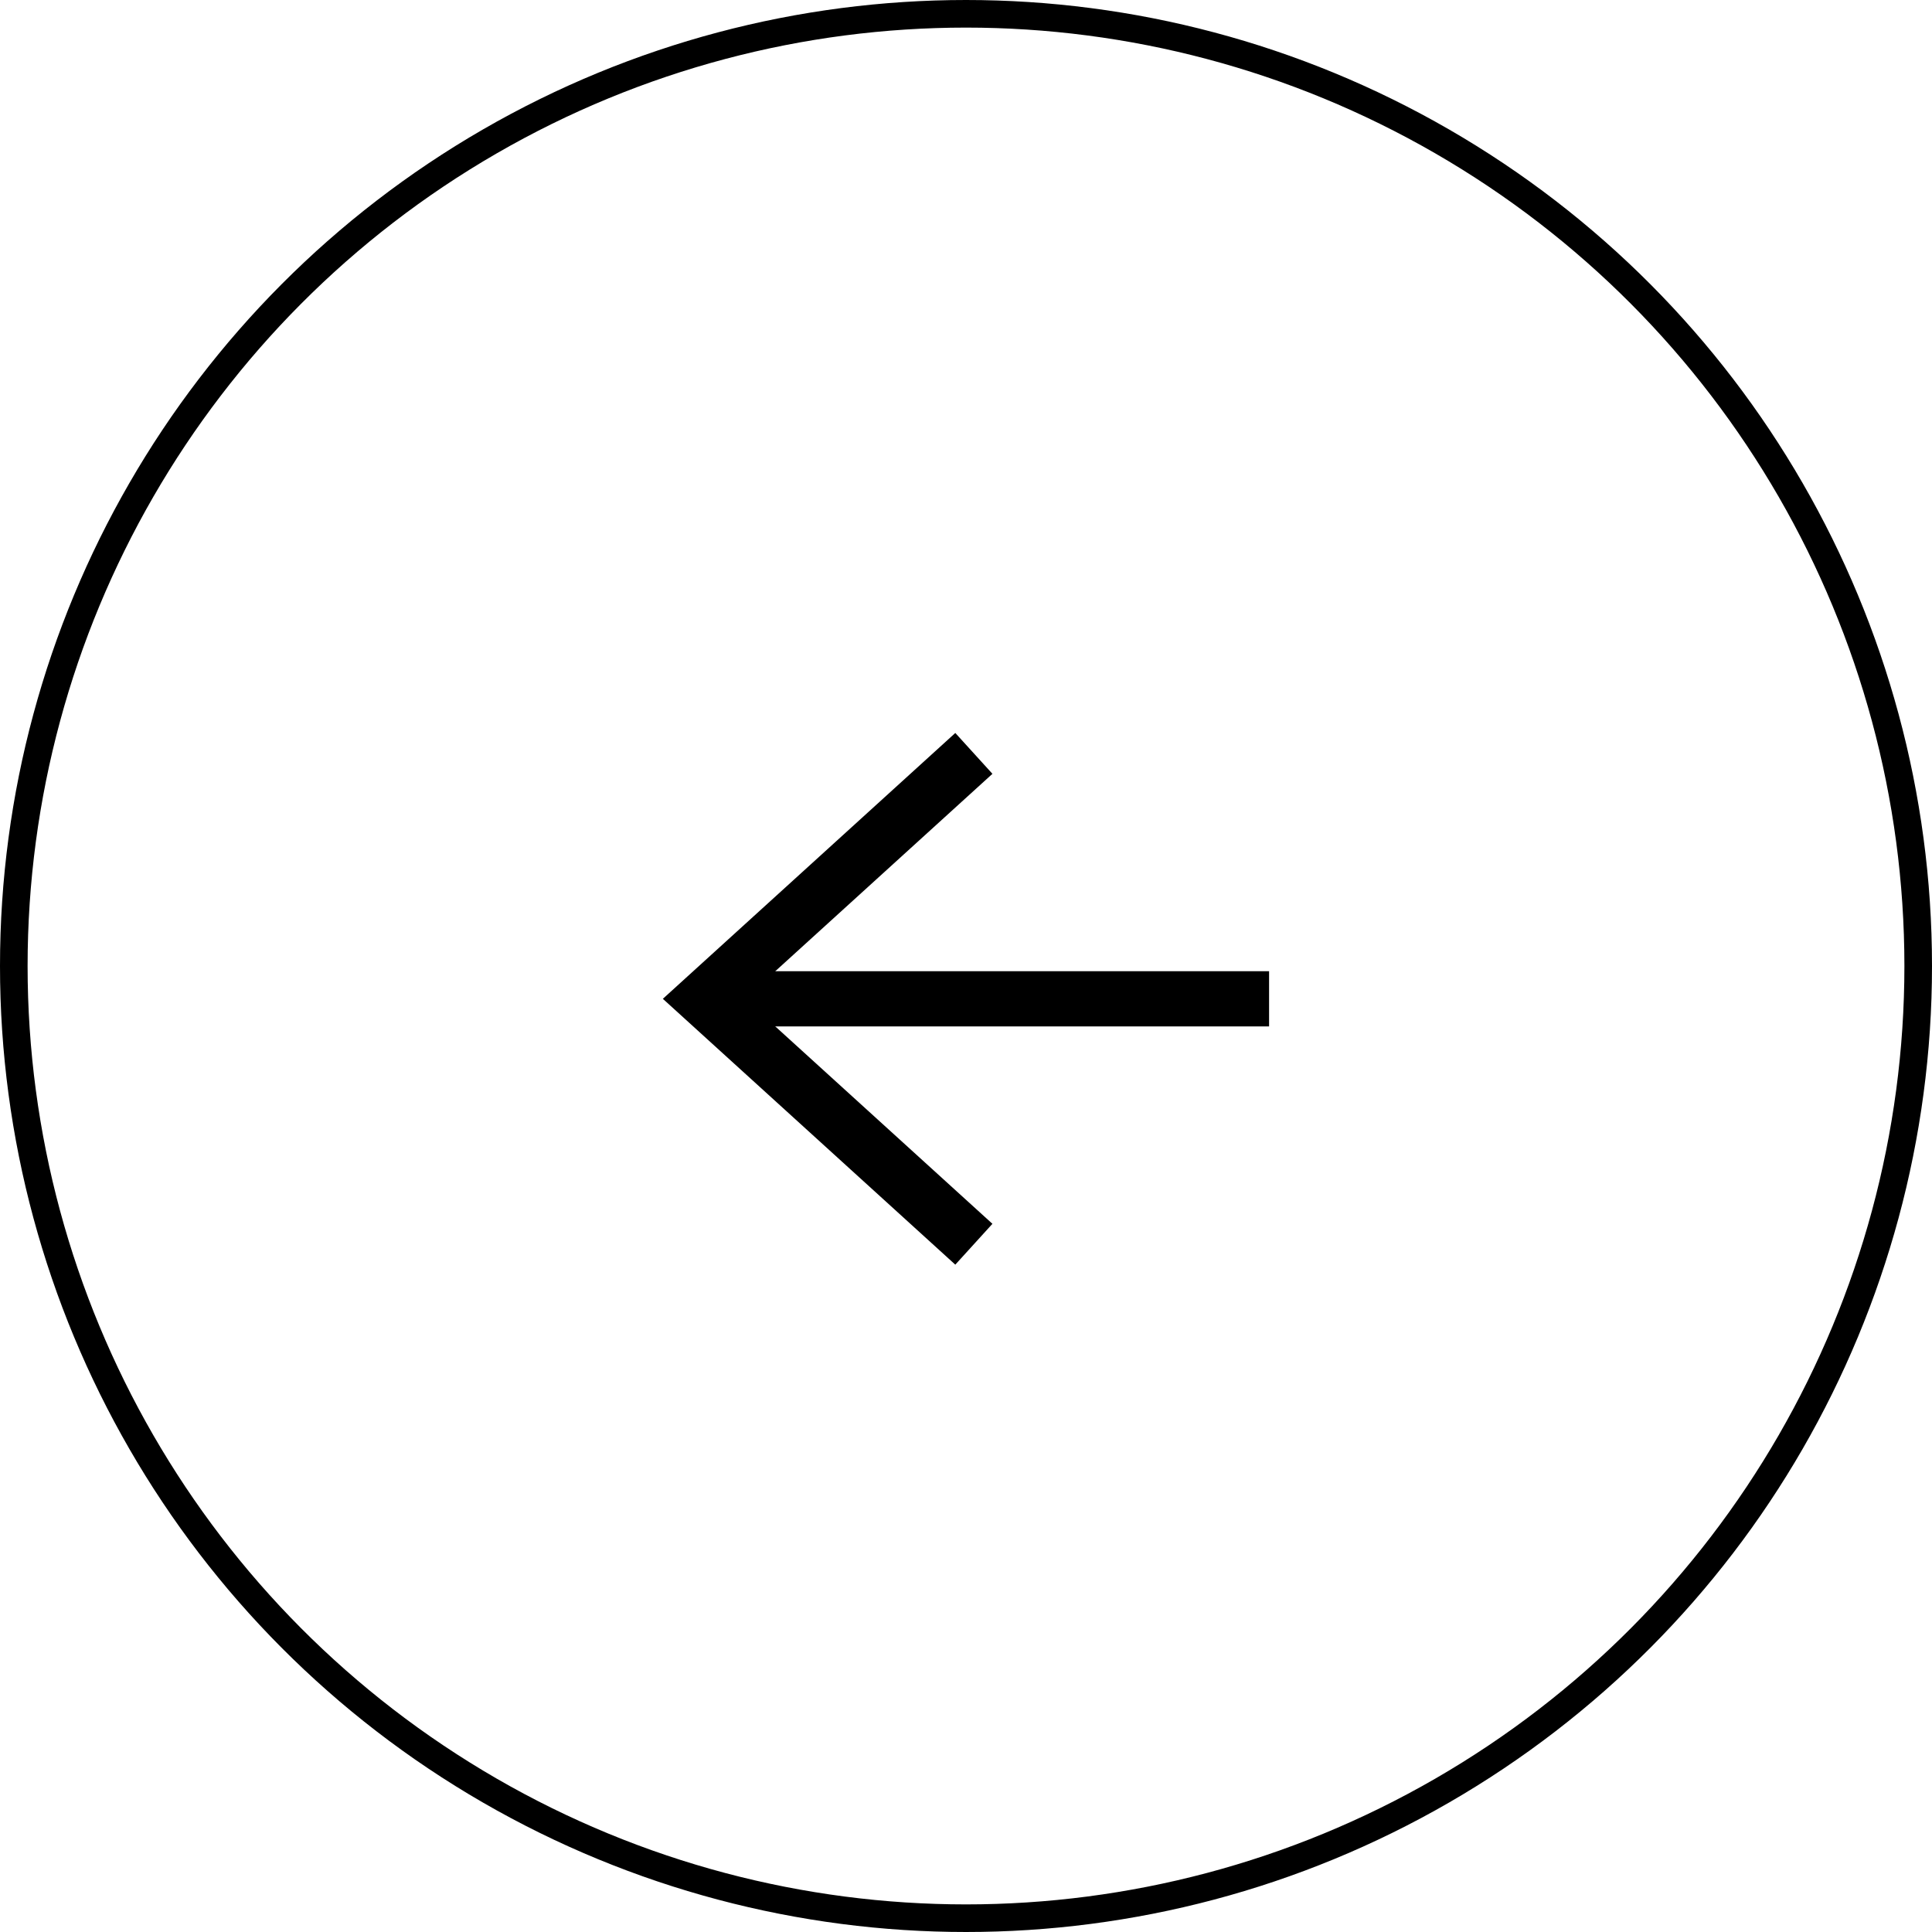 <svg xmlns="http://www.w3.org/2000/svg" width="70" height="70" viewBox="0 0 70 70">
  <g id="slide_prev_icon" transform="translate(-240 -4770)">
    <g id="楕円形_1" data-name="楕円形 1" transform="translate(240 4770)" fill="none" stroke="#000" stroke-width="1">
      <circle cx="35" cy="35" r="35" stroke="none"/>
      <circle cx="35" cy="35" r="34.5" fill="none"/>
    </g>
    <g id="グループ_351" data-name="グループ 351" transform="translate(265.503 4797.297)">
      <path id="パス_127" data-name="パス 127" d="M517.876,677H497.4" transform="translate(-497.398 -668.108)" fill="none" stroke="#000" stroke-width="2"/>
      <path id="パス_128" data-name="パス 128" d="M517.873,1506.151l-9.782,8.892,9.782,8.892" transform="translate(-508.091 -1506.151)" fill="none" stroke="#000" stroke-width="2"/>
    </g>
  </g>
</svg>

